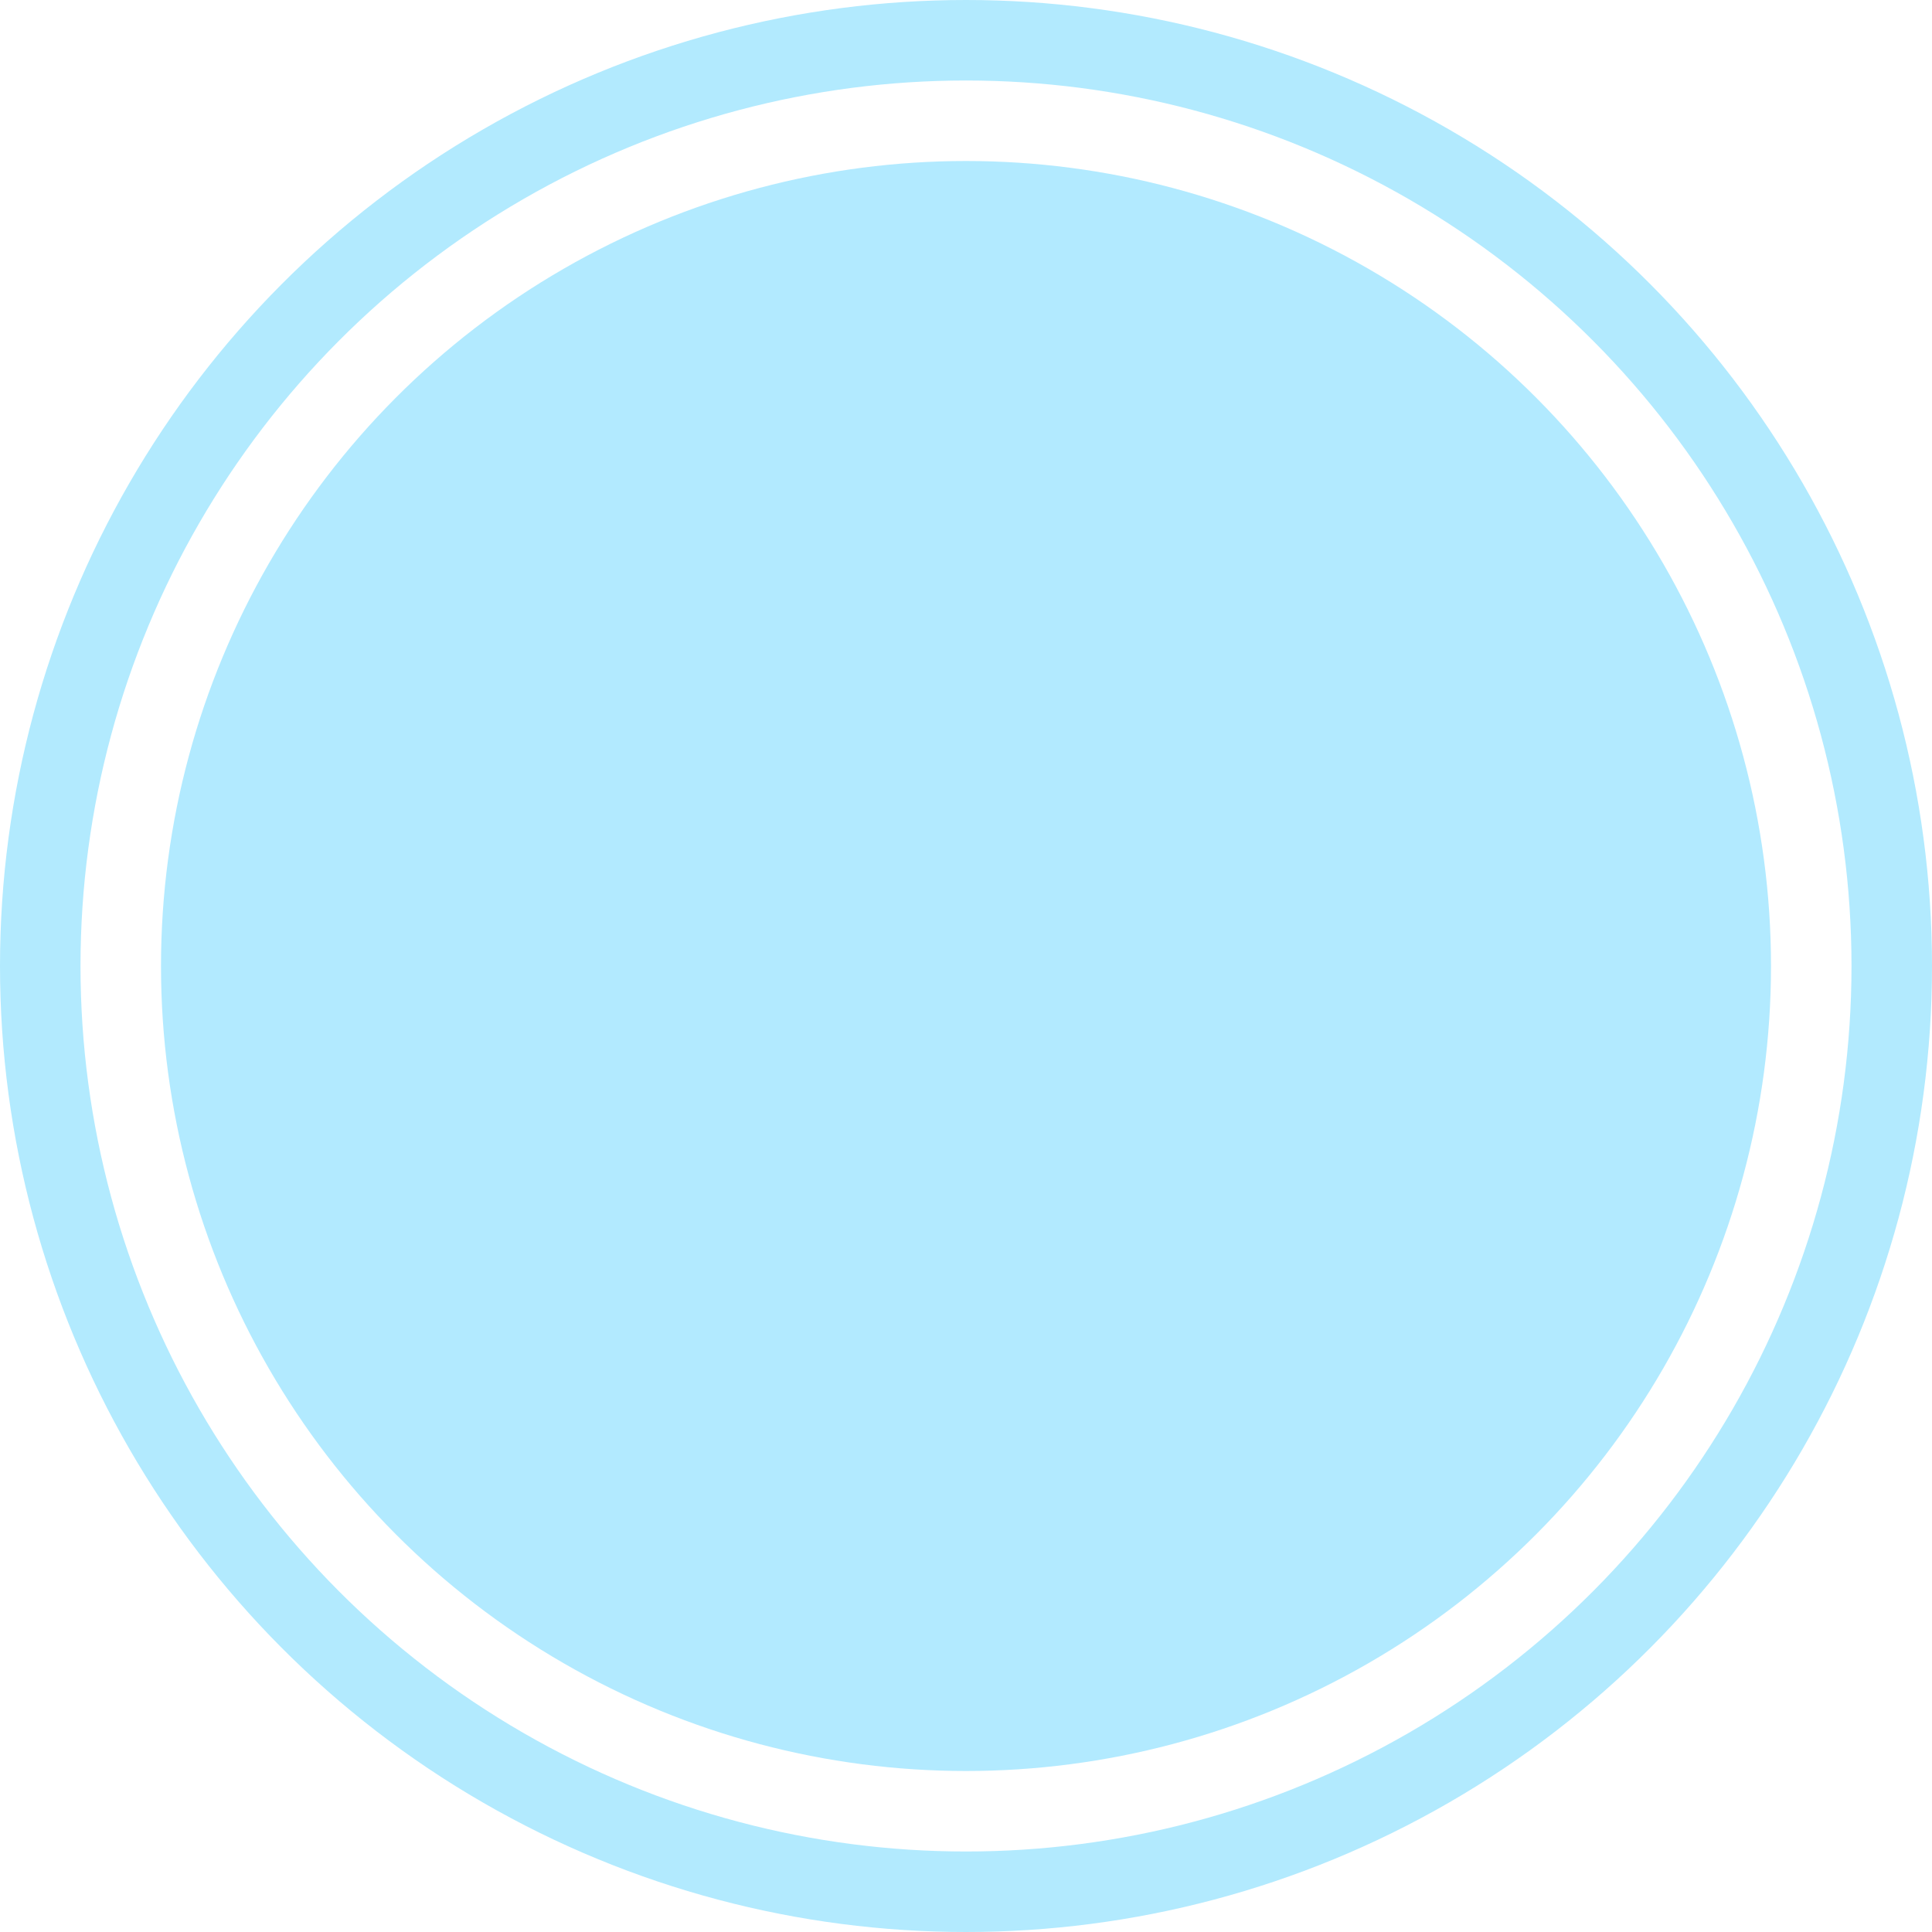 <svg xmlns="http://www.w3.org/2000/svg" width="48" height="48" viewBox="0 0 48 48">
  <g id="Groupe_742" data-name="Groupe 742" transform="translate(-51 -192)">
    <circle id="Ellipse_211" data-name="Ellipse 211" cx="20" cy="20" r="20" transform="translate(55 196)" fill="#b2eaff"/>
    <g id="Ellipse_213" data-name="Ellipse 213" transform="translate(51 192)" fill="none" stroke="#b2eafe" stroke-width="2">
      <circle cx="24" cy="24" r="24" stroke="none"/>
      <circle cx="24" cy="24" r="23" fill="none"/>
    </g>
  </g>
</svg>
